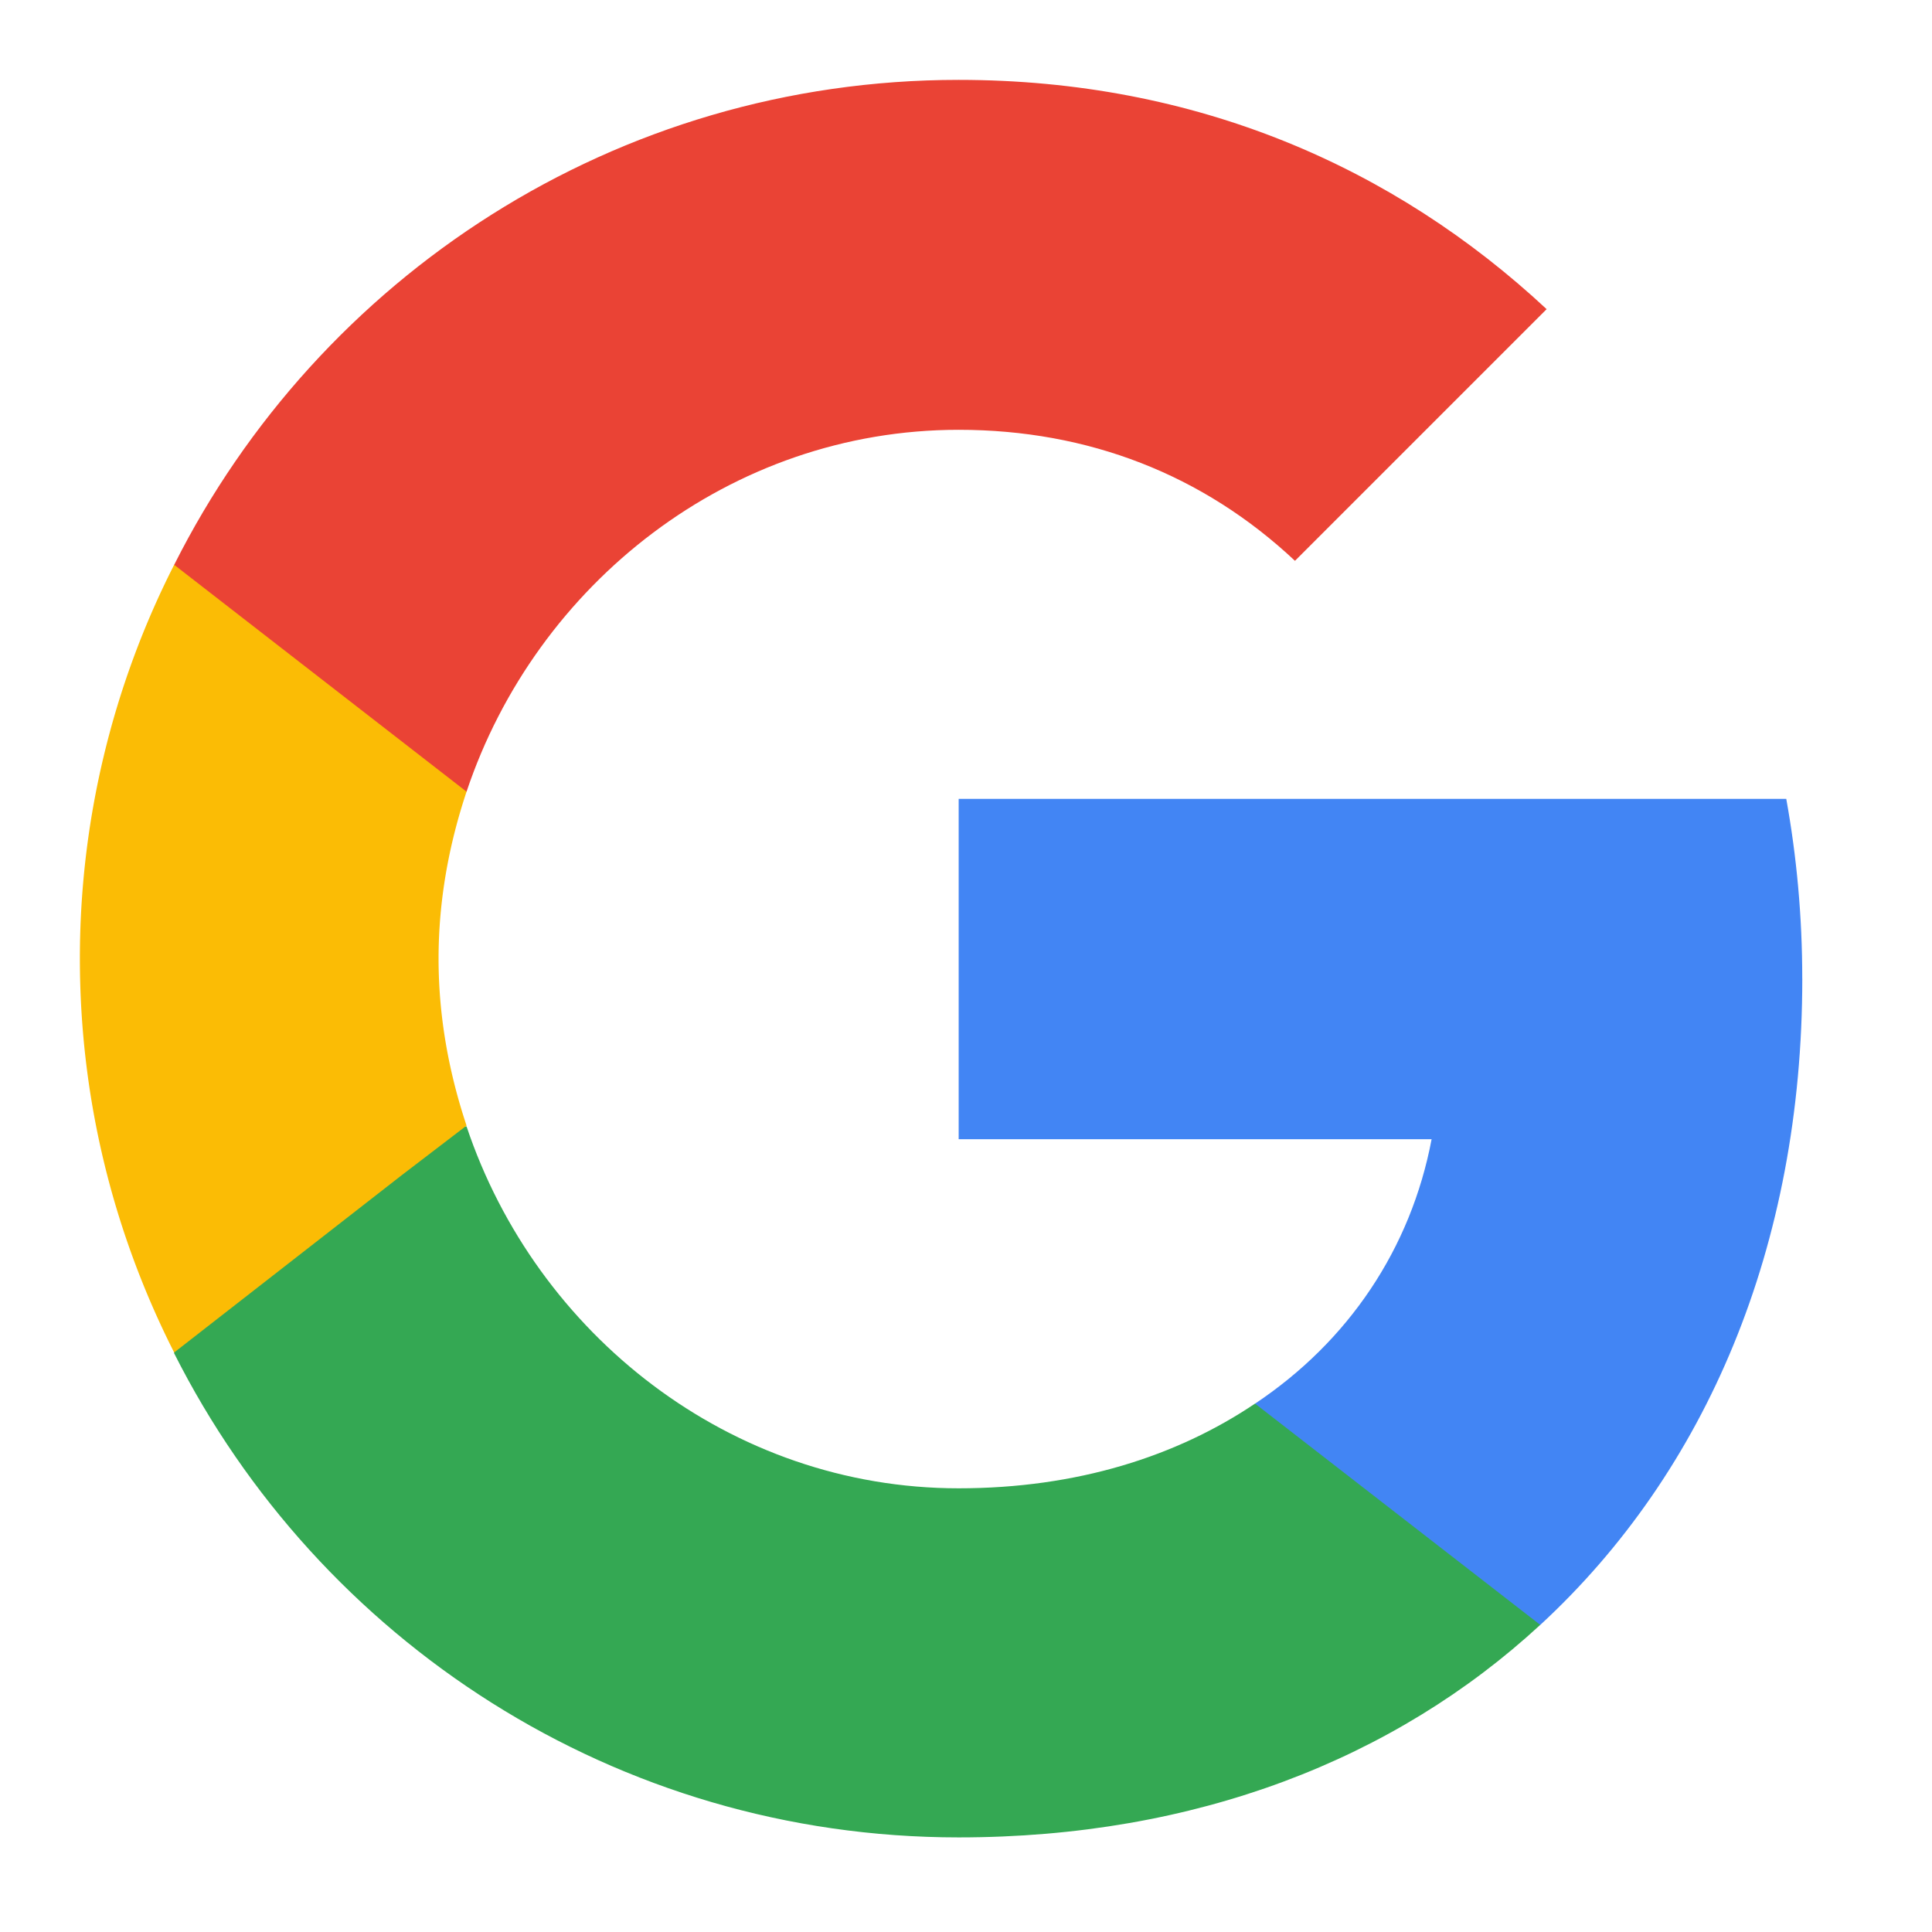 <svg xmlns="http://www.w3.org/2000/svg" width="58" height="58" fill="none"><path fill="#4285F4" d="M54.105 29.379c0-1.87-.168-3.67-.48-5.396H28.78V34.2h14.198c-.623 3.285-2.494 6.067-5.3 7.938v6.643h8.562c4.988-4.605 7.866-11.368 7.866-19.402Z"/><path fill="#34A853" d="M28.78 55.16c7.122 0 13.094-2.35 17.459-6.38l-8.562-6.643c-2.35 1.583-5.348 2.543-8.898 2.543-6.859 0-12.687-4.63-14.773-10.865H5.228v6.812C9.57 49.236 18.467 55.16 28.78 55.16Z"/><path fill="#FBBC05" d="M14.006 33.791c-.528-1.582-.84-3.261-.84-5.012 0-1.75.312-3.43.84-5.012v-6.811H5.228a26.055 26.055 0 0 0-2.83 11.823c0 4.269 1.032 8.274 2.83 11.824l6.835-5.325 1.943-1.486Z"/><path fill="#EA4335" d="M28.78 12.903c3.884 0 7.338 1.343 10.096 3.933l7.555-7.555C41.85 5.013 35.902 2.398 28.779 2.398c-10.312 0-19.21 5.924-23.55 14.558l8.777 6.811c2.086-6.235 7.914-10.864 14.773-10.864Z"/></svg>
